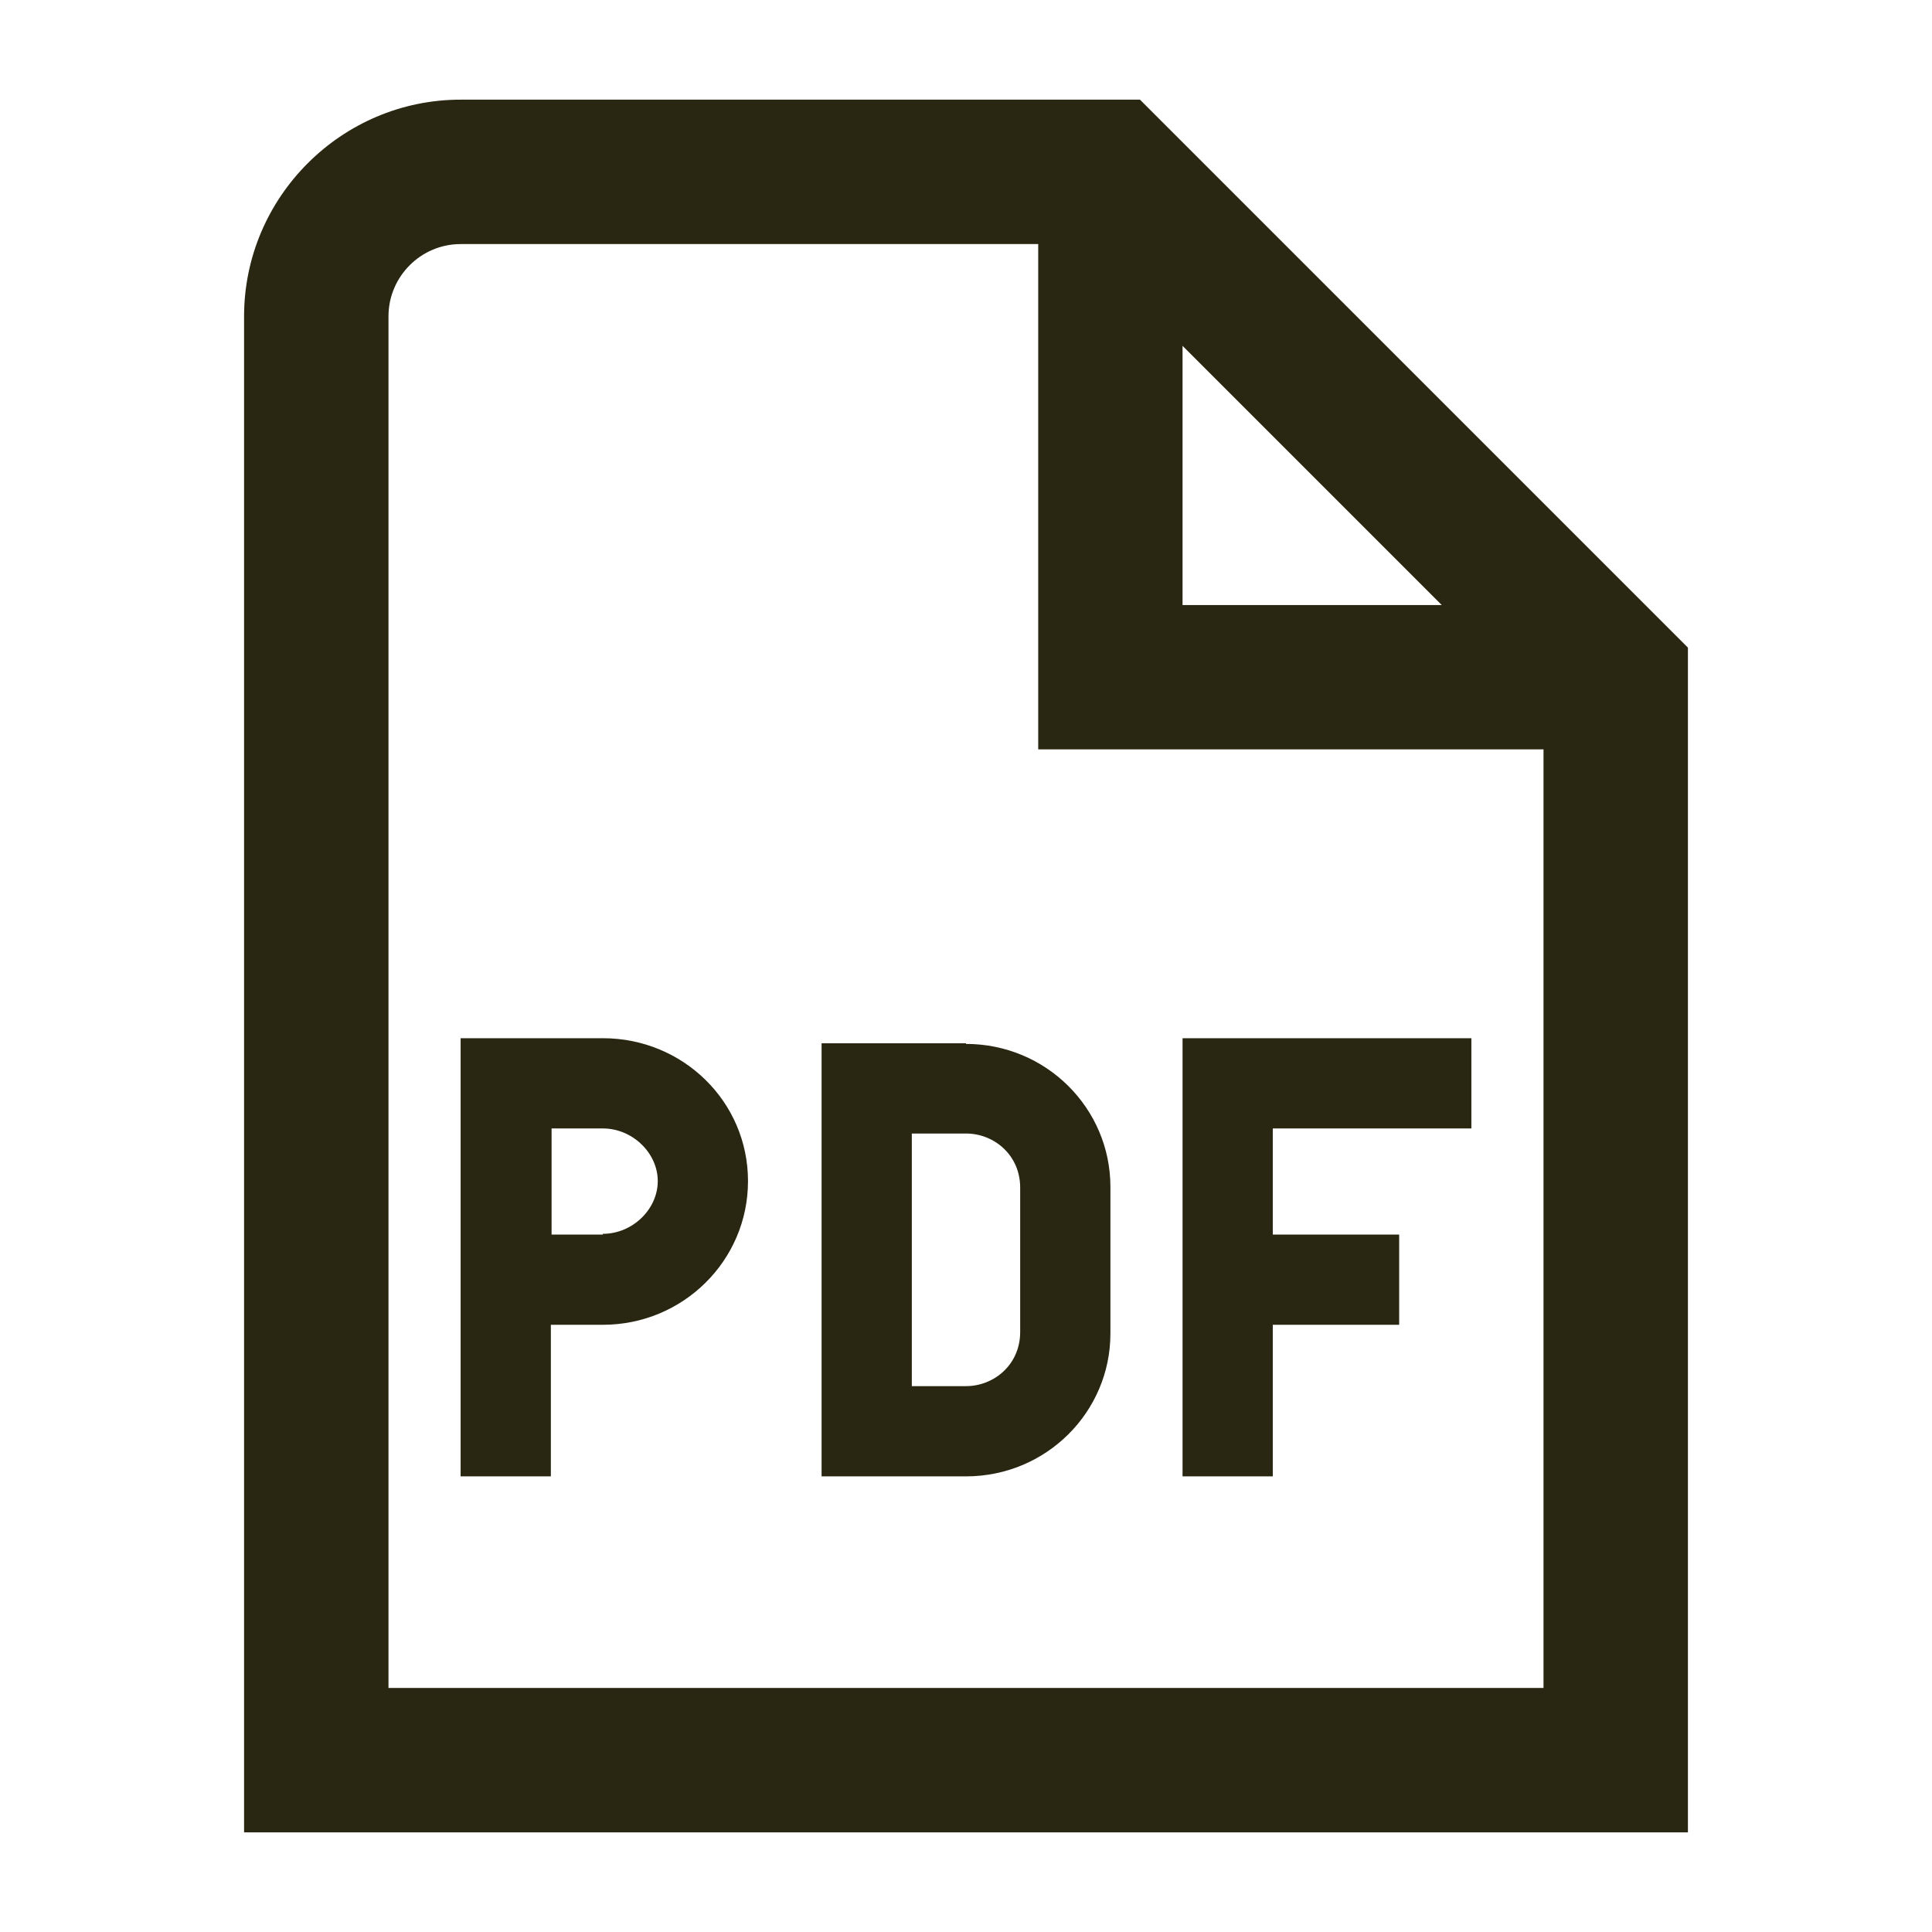 <?xml version="1.0" encoding="UTF-8"?> <svg xmlns="http://www.w3.org/2000/svg" width="24" height="24" viewBox="0 0 24 24" fill="none"><path d="M14.161 1.238H5.722C4.243 1.238 3.032 2.449 3.032 3.929V22.762H20.968V8.045L14.161 1.238ZM14.69 4.296L17.91 7.516H14.69V4.296ZM19.174 20.968H4.826V3.929C4.826 3.435 5.229 3.032 5.722 3.032H12.897V9.309H19.174V20.968ZM7.489 12.897H5.722V18.34H6.843V16.457H7.489C8.485 16.457 9.292 15.659 9.292 14.672C9.292 13.686 8.485 12.897 7.489 12.897ZM7.489 15.336H6.852V14.018H7.489C7.857 14.018 8.171 14.323 8.171 14.672C8.171 15.022 7.857 15.327 7.489 15.327V15.336ZM12 12.96C11.758 12.96 11.534 12.96 11.327 12.96H10.206V18.34H11.327C11.534 18.34 11.758 18.34 12 18.34C12.995 18.34 13.794 17.542 13.794 16.565V14.744C13.794 13.767 12.995 12.968 12 12.968V12.96ZM12.673 14.753V16.547C12.673 16.95 12.35 17.219 12 17.219C11.874 17.219 11.614 17.219 11.327 17.219V14.081C11.614 14.081 11.874 14.081 12 14.081C12.35 14.081 12.673 14.35 12.673 14.753ZM15.811 18.34H14.69V12.897H18.278V14.018H15.811V15.336H17.381V16.457H15.811V18.34Z" fill="#292711"></path></svg> 